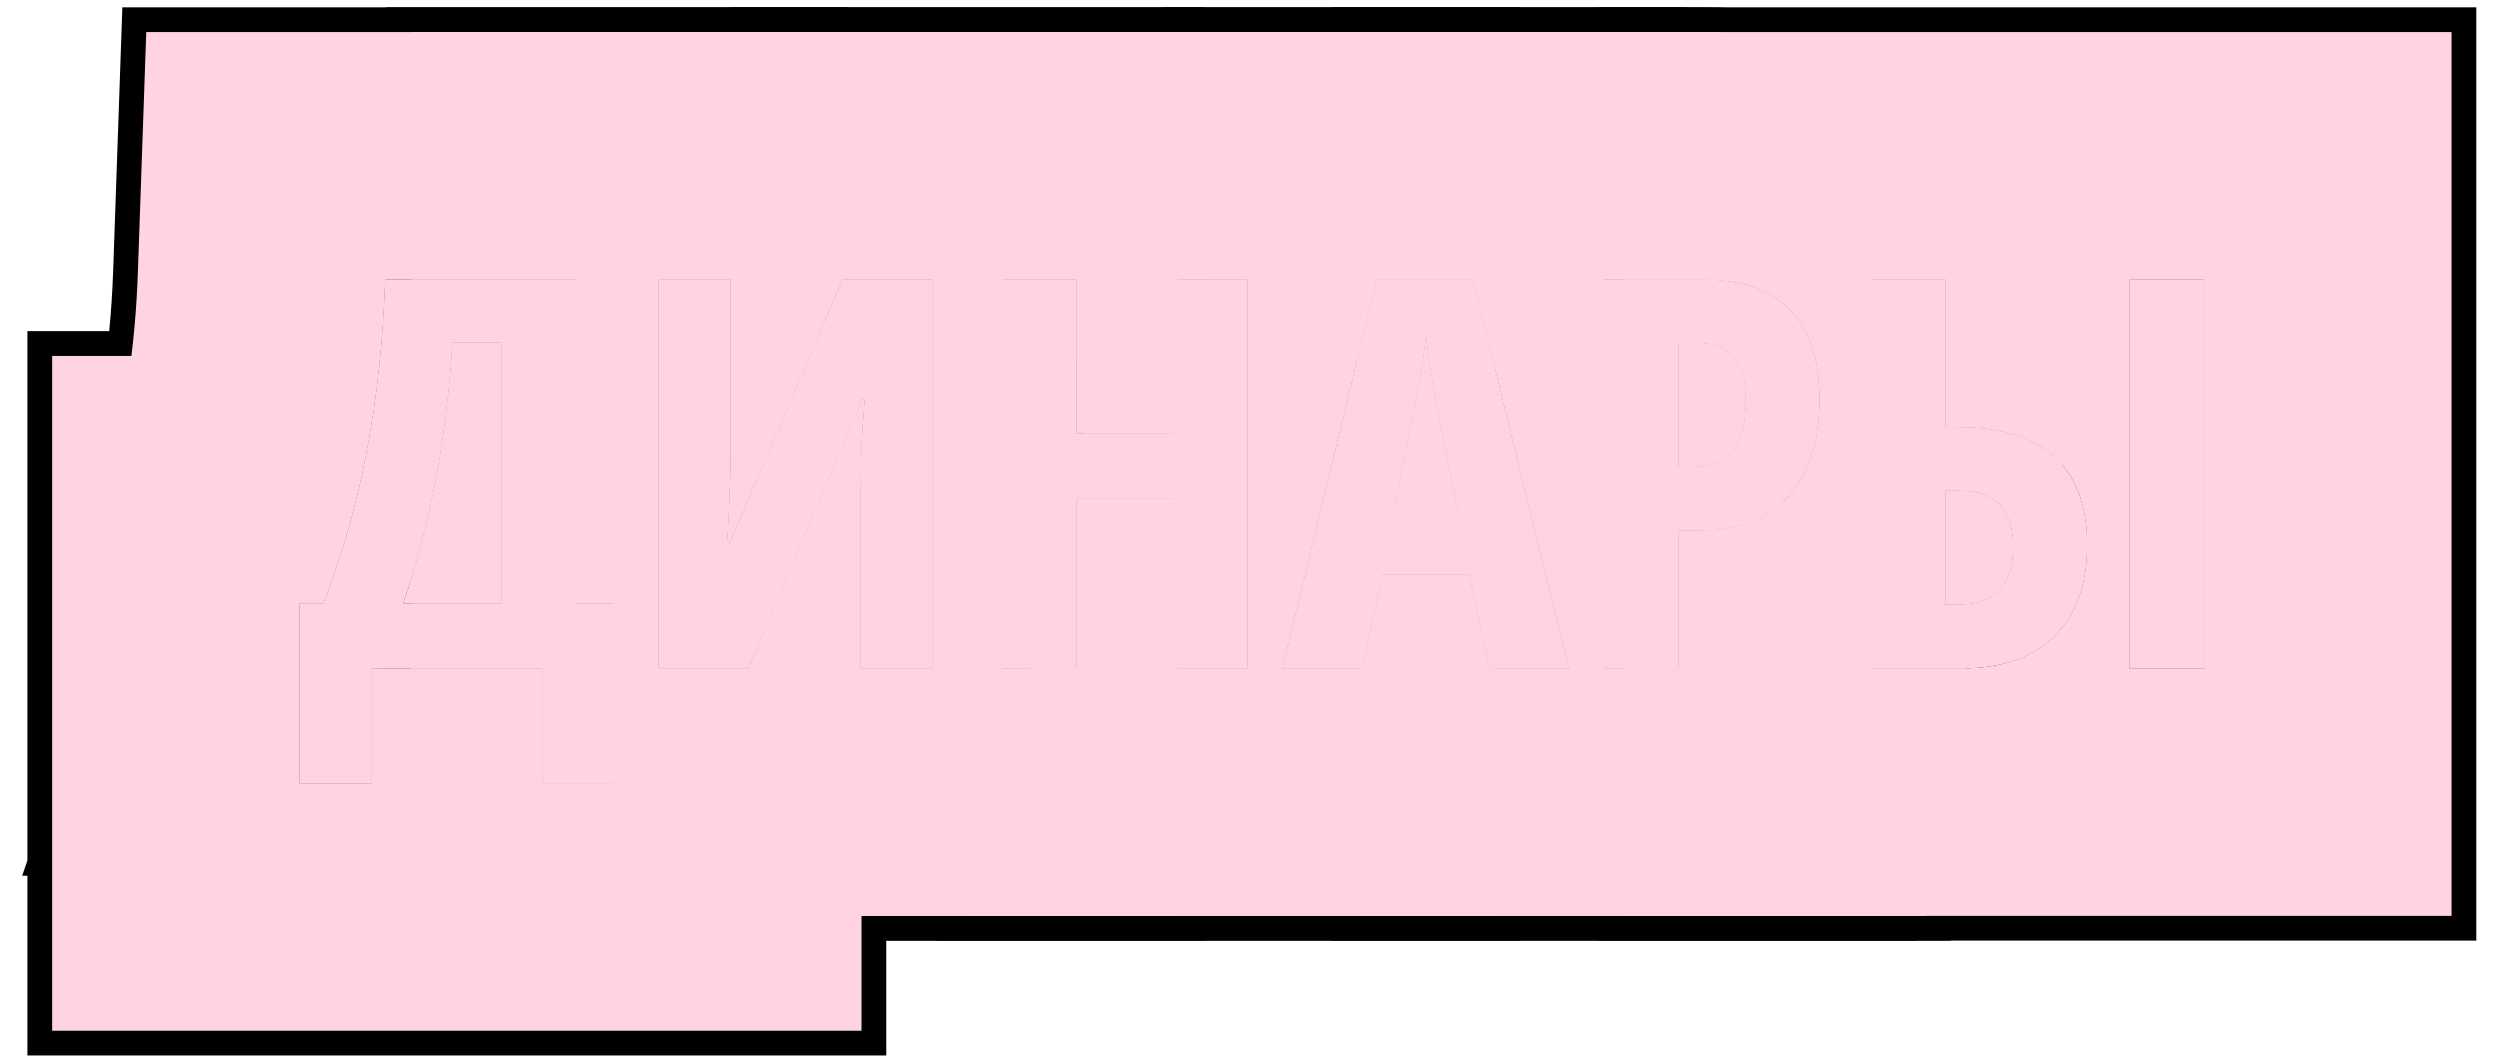 <?xml version="1.0" encoding="UTF-8"?> <svg xmlns="http://www.w3.org/2000/svg" width="101" height="43" viewBox="0 0 101 43" fill="none"><g clip-path="url(#clip0_525_304)"><path d="M75.583 27V11.295H78.602V17.257H79.106C80.238 17.257 81.19 17.432 81.964 17.783C82.737 18.134 83.321 18.66 83.715 19.362C84.116 20.064 84.316 20.945 84.316 22.005C84.316 23.609 83.872 24.844 82.984 25.711C82.103 26.57 80.861 27 79.257 27H75.583ZM78.602 24.422H79.149C79.866 24.422 80.406 24.229 80.772 23.842C81.144 23.448 81.33 22.864 81.33 22.091C81.33 21.575 81.248 21.153 81.083 20.823C80.925 20.487 80.686 20.236 80.363 20.071C80.041 19.907 79.629 19.824 79.128 19.824H78.602V24.422ZM86.035 27V11.295H89.043V27H86.035Z" fill="#FFD3E3"></path><path d="M68.783 11.295C70.38 11.295 71.565 11.71 72.339 12.541C73.12 13.365 73.51 14.568 73.51 16.15C73.51 16.945 73.409 17.669 73.209 18.32C73.016 18.965 72.718 19.52 72.317 19.985C71.916 20.451 71.412 20.809 70.803 21.06C70.194 21.31 69.474 21.436 68.644 21.436H67.816V27H64.798V11.295H68.783ZM68.558 13.862H67.816V18.857H68.343C68.823 18.857 69.224 18.768 69.546 18.589C69.868 18.41 70.112 18.123 70.276 17.73C70.441 17.336 70.523 16.816 70.523 16.172C70.523 15.37 70.359 14.786 70.029 14.421C69.707 14.049 69.216 13.862 68.558 13.862Z" fill="#FFD3E3"></path><path d="M60.168 27L59.352 23.219H55.86L55.044 27H51.81L55.613 11.295H59.513L63.38 27H60.168ZM58.89 20.598L58.041 16.44C57.984 16.097 57.926 15.76 57.869 15.431C57.819 15.101 57.769 14.786 57.719 14.485C57.676 14.177 57.636 13.891 57.601 13.626C57.579 13.877 57.547 14.152 57.504 14.453C57.461 14.754 57.411 15.069 57.353 15.398C57.296 15.728 57.232 16.061 57.16 16.398L56.322 20.598H58.89Z" fill="#FFD3E3"></path><path d="M50.403 27H47.385V20.136H43.496V27H40.477V11.295H43.496V17.515H47.385V11.295H50.403V27Z" fill="#FFD3E3"></path><path d="M26.599 11.295H29.52V18.395C29.52 18.617 29.517 18.857 29.51 19.115C29.503 19.373 29.492 19.649 29.477 19.942C29.47 20.236 29.456 20.555 29.435 20.898C29.42 21.235 29.399 21.597 29.37 21.983H29.456L34.032 11.295H37.685V27H34.763V19.781C34.763 19.552 34.766 19.305 34.773 19.04C34.781 18.775 34.788 18.492 34.795 18.191C34.809 17.884 34.827 17.558 34.849 17.214C34.877 16.87 34.906 16.509 34.935 16.129H34.849L30.23 27H26.599V11.295Z" fill="#FFD3E3"></path><path d="M23.269 11.295V24.379H24.805V31.641H21.904V27H15.019V31.641H12.107V24.379H13.074C13.454 23.391 13.79 22.384 14.084 21.36C14.378 20.329 14.625 19.276 14.825 18.202C15.033 17.121 15.198 16.007 15.319 14.861C15.441 13.716 15.523 12.527 15.566 11.295H23.269ZM20.25 13.841H18.273C18.223 14.786 18.141 15.717 18.026 16.634C17.919 17.543 17.783 18.439 17.618 19.319C17.453 20.193 17.26 21.052 17.038 21.898C16.816 22.735 16.565 23.562 16.286 24.379H20.25V13.841Z" fill="#FFD3E3"></path><path d="M100.043 0.295V38H64.583V0.295H100.043ZM75.583 11.295V27H79.257C80.861 27 82.103 26.57 82.984 25.711C83.872 24.844 84.316 23.609 84.316 22.005C84.316 20.945 84.116 20.064 83.715 19.362C83.321 18.66 82.737 18.134 81.964 17.783C81.19 17.432 80.238 17.257 79.106 17.257H78.602V11.295H75.583ZM86.035 11.295V27H89.043V11.295H86.035ZM79.128 19.824C79.629 19.824 80.041 19.907 80.363 20.071C80.686 20.236 80.925 20.487 81.083 20.823C81.248 21.153 81.33 21.575 81.33 22.091C81.33 22.864 81.144 23.448 80.772 23.842C80.406 24.229 79.866 24.422 79.149 24.422H78.602V19.824H79.128ZM68.558 13.862C69.216 13.862 69.707 14.049 70.029 14.421C70.359 14.786 70.523 15.37 70.523 16.172C70.523 16.816 70.441 17.336 70.276 17.73C70.112 18.123 69.868 18.41 69.546 18.589C69.224 18.768 68.823 18.857 68.343 18.857H67.816V13.862H68.558ZM64.798 27H67.816V21.436H68.644C69.474 21.436 70.194 21.31 70.803 21.06C71.412 20.809 71.916 20.451 72.317 19.985C72.718 19.52 73.016 18.965 73.209 18.32C73.409 17.669 73.51 16.945 73.51 16.15C73.51 14.568 73.12 13.365 72.339 12.541C71.565 11.71 70.38 11.295 68.783 11.295H64.798V27Z" fill="black"></path><path d="M64.798 11.295V27H67.816V21.436H68.644C69.474 21.436 70.194 21.31 70.803 21.06C71.412 20.809 71.916 20.451 72.317 19.985C72.718 19.52 73.016 18.965 73.209 18.32C73.409 17.669 73.51 16.945 73.51 16.15C73.51 14.568 73.12 13.365 72.339 12.541C71.565 11.71 70.38 11.295 68.783 11.295H64.798ZM79.128 19.824C79.629 19.824 80.041 19.907 80.363 20.071C80.686 20.236 80.925 20.487 81.083 20.823C81.248 21.153 81.33 21.575 81.33 22.091C81.33 22.864 81.144 23.448 80.772 23.842C80.406 24.229 79.866 24.422 79.149 24.422H78.602V19.824H79.128ZM57.719 14.485C57.769 14.786 57.819 15.101 57.869 15.431C57.926 15.76 57.984 16.097 58.041 16.44L58.89 20.598H56.322L57.16 16.398C57.232 16.061 57.296 15.728 57.353 15.398C57.411 15.069 57.461 14.754 57.504 14.453C57.547 14.152 57.579 13.877 57.601 13.626C57.636 13.891 57.676 14.177 57.719 14.485ZM68.558 13.862C69.216 13.862 69.707 14.049 70.029 14.421C70.359 14.786 70.523 15.37 70.523 16.172C70.523 16.816 70.441 17.336 70.276 17.73C70.112 18.123 69.868 18.41 69.546 18.589C69.224 18.768 68.823 18.857 68.343 18.857H67.816V13.862H68.558ZM53.798 0.295H68.783C72.139 0.295 76.743 1.183 80.32 4.975L80.322 4.974C80.337 4.989 80.351 5.005 80.365 5.021C80.373 5.029 80.382 5.037 80.39 5.046H80.389C83.703 8.589 84.51 12.895 84.51 16.15C84.51 17.45 84.385 18.818 84.076 20.213C83.983 19.905 83.863 19.621 83.715 19.362C83.321 18.66 82.737 18.134 81.964 17.783C81.19 17.432 80.238 17.257 79.106 17.257H78.602V11.295H75.583V27H79.257C79.874 27 80.438 26.935 80.948 26.808C80.851 26.927 80.753 27.047 80.651 27.165C80.081 27.827 79.465 28.42 78.816 28.951V38H53.798V27H55.044L55.86 23.219H59.352L60.168 27H63.38L59.513 11.295H55.613L53.798 18.792V0.295Z" fill="black"></path><path d="M68.133 0.295L70.922 11.626C70.318 11.406 69.605 11.295 68.783 11.295H64.798V27H67.816V21.436H68.644C69.474 21.436 70.194 21.31 70.803 21.06C71.412 20.809 71.916 20.451 72.317 19.985C72.504 19.769 72.665 19.533 72.807 19.278L77.417 38H37.829L40.492 27H43.496V20.136H47.385V27H50.403V11.295H47.385V17.515H43.496V14.594L46.959 0.295H68.133ZM55.613 11.295L51.81 27H55.044L55.86 23.219H59.352L60.168 27H63.38L59.513 11.295H55.613ZM57.719 14.485C57.769 14.786 57.819 15.101 57.869 15.431C57.926 15.76 57.984 16.097 58.041 16.44L58.89 20.598H56.322L57.16 16.398C57.232 16.061 57.296 15.728 57.353 15.398C57.411 15.069 57.461 14.754 57.504 14.453C57.547 14.152 57.579 13.877 57.601 13.626C57.636 13.891 57.676 14.177 57.719 14.485ZM68.558 13.862C69.216 13.862 69.707 14.049 70.029 14.421C70.359 14.786 70.523 15.37 70.523 16.172C70.523 16.816 70.441 17.336 70.276 17.73C70.112 18.123 69.868 18.41 69.546 18.589C69.224 18.768 68.823 18.857 68.343 18.857H67.816V13.862H68.558Z" fill="black"></path><path d="M40.477 11.295V27H43.496V20.136H47.385V27H50.403V11.295H47.385V17.515H43.496V11.295H40.477ZM57.719 14.485C57.769 14.786 57.819 15.101 57.869 15.431C57.926 15.76 57.984 16.097 58.041 16.44L58.89 20.598H56.322L57.16 16.398C57.232 16.061 57.296 15.728 57.353 15.398C57.411 15.069 57.461 14.754 57.504 14.453C57.547 14.152 57.579 13.877 57.601 13.626C57.636 13.891 57.676 14.177 57.719 14.485ZM59.513 11.295H55.613L51.81 27H55.044L55.86 23.219H59.352L60.168 27H61.403V38H29.477V27H30.23L34.849 16.129H34.935C34.906 16.509 34.877 16.87 34.849 17.214C34.827 17.558 34.809 17.884 34.795 18.191C34.788 18.492 34.781 18.775 34.773 19.04C34.766 19.305 34.763 19.552 34.763 19.781V27H37.685V11.295H34.032L29.477 21.933V19.942C29.492 19.649 29.503 19.373 29.51 19.115C29.517 18.857 29.52 18.617 29.52 18.395V11.295H29.477V0.295H61.403V18.973L59.513 11.295Z" fill="black"></path><path d="M48.685 0.295V11.295H47.385V17.515H43.496V11.295H40.477V27H43.496V20.136H47.385V27H48.685V38H15.599V27H21.904V31.641H24.805V24.379H23.269V11.295H15.599V0.295H48.685ZM26.599 11.295V27H30.23L34.849 16.129H34.935C34.906 16.509 34.877 16.87 34.849 17.214C34.827 17.558 34.809 17.884 34.795 18.191C34.788 18.492 34.781 18.775 34.773 19.04C34.766 19.305 34.763 19.552 34.763 19.781V27H37.685V11.295H34.032L29.456 21.983H29.37C29.399 21.597 29.42 21.235 29.435 20.898C29.456 20.555 29.47 20.236 29.477 19.942C29.492 19.649 29.503 19.373 29.51 19.115C29.517 18.857 29.52 18.617 29.52 18.395V11.295H26.599ZM20.25 13.841V24.379H16.286C16.565 23.562 16.816 22.735 17.038 21.898C17.26 21.052 17.453 20.193 17.618 19.319C17.783 18.439 17.919 17.543 18.026 16.634C18.141 15.717 18.223 14.786 18.273 13.841H20.25Z" fill="black"></path><path d="M34.269 0.295V11.295H34.032L29.456 21.983H29.37C29.399 21.597 29.42 21.235 29.435 20.898C29.456 20.555 29.47 20.236 29.477 19.942C29.492 19.649 29.503 19.373 29.51 19.115C29.517 18.857 29.52 18.617 29.52 18.395V11.295H26.599V27H30.23L34.849 16.129H34.935C34.906 16.509 34.877 16.87 34.849 17.214C34.827 17.558 34.809 17.884 34.795 18.191C34.788 18.492 34.781 18.775 34.773 19.04C34.766 19.305 34.763 19.552 34.763 19.781V27H35.805V42.641H1.107V35.379H0.897L1.107 34.765V13.379H4.412C4.487 12.602 4.543 11.78 4.573 10.911L4.943 0.295H34.269ZM15.566 11.295C15.523 12.527 15.441 13.716 15.319 14.861C15.198 16.007 15.033 17.121 14.825 18.202C14.625 19.276 14.378 20.329 14.084 21.36C13.79 22.384 13.454 23.391 13.074 24.379H12.107V31.641H15.019V27H21.904V31.641H24.805V24.379H23.269V11.295H15.566ZM20.25 13.841V24.379H16.286C16.565 23.562 16.816 22.735 17.038 21.898C17.26 21.052 17.453 20.193 17.618 19.319C17.783 18.439 17.919 17.543 18.026 16.634C18.141 15.717 18.223 14.786 18.273 13.841H20.25Z" fill="black"></path><path d="M75.583 27V11.295H78.602V17.257H79.106C80.238 17.257 81.19 17.432 81.964 17.783C82.737 18.134 83.321 18.66 83.715 19.362C84.116 20.064 84.316 20.945 84.316 22.005C84.316 23.609 83.872 24.844 82.984 25.711C82.103 26.57 80.861 27 79.257 27H75.583ZM78.602 24.422H79.149C79.866 24.422 80.406 24.229 80.772 23.842C81.144 23.448 81.33 22.864 81.33 22.091C81.33 21.575 81.248 21.153 81.083 20.823C80.925 20.487 80.686 20.236 80.363 20.071C80.041 19.907 79.629 19.824 79.128 19.824H78.602V24.422ZM86.035 27V11.295H89.043V27H86.035Z" fill="#FFD3E3"></path><path d="M68.783 11.295C70.38 11.295 71.565 11.71 72.339 12.541C73.12 13.365 73.51 14.568 73.51 16.15C73.51 16.945 73.409 17.669 73.209 18.32C73.016 18.965 72.718 19.52 72.317 19.985C71.916 20.451 71.412 20.809 70.803 21.06C70.194 21.31 69.474 21.436 68.644 21.436H67.816V27H64.798V11.295H68.783ZM68.558 13.862H67.816V18.857H68.343C68.823 18.857 69.224 18.768 69.546 18.589C69.868 18.41 70.112 18.123 70.276 17.73C70.441 17.336 70.523 16.816 70.523 16.172C70.523 15.37 70.359 14.786 70.029 14.421C69.707 14.049 69.216 13.862 68.558 13.862Z" fill="#FFD3E3"></path><path d="M60.168 27L59.352 23.219H55.86L55.044 27H51.81L55.613 11.295H59.513L63.38 27H60.168ZM58.89 20.598L58.041 16.44C57.984 16.097 57.926 15.76 57.869 15.431C57.819 15.101 57.769 14.786 57.719 14.485C57.676 14.177 57.636 13.891 57.601 13.626C57.579 13.877 57.547 14.152 57.504 14.453C57.461 14.754 57.411 15.069 57.353 15.398C57.296 15.728 57.232 16.061 57.16 16.398L56.322 20.598H58.89Z" fill="#FFD3E3"></path><path d="M50.403 27H47.385V20.136H43.496V27H40.477V11.295H43.496V17.515H47.385V11.295H50.403V27Z" fill="#FFD3E3"></path><path d="M26.599 11.295H29.52V18.395C29.52 18.617 29.517 18.857 29.51 19.115C29.503 19.373 29.492 19.649 29.477 19.942C29.47 20.236 29.456 20.555 29.435 20.898C29.42 21.235 29.399 21.597 29.37 21.983H29.456L34.032 11.295H37.685V27H34.763V19.781C34.763 19.552 34.766 19.305 34.773 19.04C34.781 18.775 34.788 18.492 34.795 18.191C34.809 17.884 34.827 17.558 34.849 17.214C34.877 16.87 34.906 16.509 34.935 16.129H34.849L30.23 27H26.599V11.295Z" fill="#FFD3E3"></path><path d="M23.269 11.295V24.379H24.805V31.641H21.904V27H15.019V31.641H12.107V24.379H13.074C13.454 23.391 13.79 22.384 14.084 21.36C14.378 20.329 14.625 19.276 14.825 18.202C15.033 17.121 15.198 16.007 15.319 14.861C15.441 13.716 15.523 12.527 15.566 11.295H23.269ZM20.25 13.841H18.273C18.223 14.786 18.141 15.717 18.026 16.634C17.919 17.543 17.783 18.439 17.618 19.319C17.453 20.193 17.26 21.052 17.038 21.898C16.816 22.735 16.565 23.562 16.286 24.379H20.25V13.841Z" fill="#FFD3E3"></path><path d="M99.043 1.295V37H65.583V27H67.816V21.436H68.644C69.474 21.436 70.194 21.31 70.803 21.06C71.412 20.809 71.916 20.451 72.317 19.985C72.718 19.52 73.016 18.965 73.209 18.32C73.409 17.669 73.51 16.945 73.51 16.15C73.51 14.568 73.12 13.365 72.339 12.541C71.565 11.71 70.38 11.295 68.783 11.295H65.583V1.295H99.043ZM75.583 11.295V27H79.257C80.861 27 82.103 26.57 82.984 25.711C83.872 24.844 84.316 23.609 84.316 22.005C84.316 20.945 84.116 20.064 83.715 19.362C83.321 18.66 82.737 18.134 81.964 17.783C81.19 17.432 80.238 17.257 79.106 17.257H78.602V11.295H75.583ZM86.035 11.295V27H89.043V11.295H86.035ZM79.128 19.824C79.629 19.824 80.041 19.907 80.363 20.071C80.686 20.236 80.925 20.487 81.083 20.823C81.248 21.153 81.33 21.575 81.33 22.091C81.33 22.864 81.144 23.448 80.772 23.842C80.406 24.229 79.866 24.422 79.149 24.422H78.602V19.824H79.128ZM68.558 13.862C69.216 13.862 69.707 14.049 70.029 14.421C70.359 14.786 70.523 15.37 70.523 16.172C70.523 16.816 70.441 17.336 70.276 17.73C70.112 18.123 69.868 18.41 69.546 18.589C69.224 18.768 68.823 18.857 68.343 18.857H67.816V13.862H68.558Z" fill="#FFD3E3"></path><path d="M64.798 11.295V27H67.816V21.436H68.644C69.474 21.436 70.194 21.31 70.803 21.06C71.412 20.809 71.916 20.451 72.317 19.985C72.718 19.52 73.016 18.965 73.209 18.32C73.409 17.669 73.51 16.945 73.51 16.15C73.51 14.568 73.12 13.365 72.339 12.541C71.565 11.71 70.38 11.295 68.783 11.295H64.798ZM79.128 19.824C79.629 19.824 80.041 19.907 80.363 20.071C80.686 20.236 80.925 20.487 81.083 20.823C81.248 21.153 81.33 21.575 81.33 22.091C81.33 22.864 81.144 23.448 80.772 23.842C80.406 24.229 79.866 24.422 79.149 24.422H78.602V19.824H79.128ZM57.719 14.485C57.769 14.786 57.819 15.101 57.869 15.431C57.926 15.76 57.984 16.097 58.041 16.44L58.89 20.598H56.322L57.16 16.398C57.232 16.061 57.296 15.728 57.353 15.398C57.411 15.069 57.461 14.754 57.504 14.453C57.547 14.152 57.579 13.877 57.601 13.626C57.636 13.891 57.676 14.177 57.719 14.485ZM68.558 13.862C69.216 13.862 69.707 14.049 70.029 14.421C70.359 14.786 70.523 15.37 70.523 16.172C70.523 16.816 70.441 17.336 70.276 17.73C70.112 18.123 69.868 18.41 69.546 18.589C69.224 18.768 68.823 18.857 68.343 18.857H67.816V13.862H68.558ZM54.798 1.295H68.783C71.979 1.295 76.273 2.139 79.596 5.662H79.597C79.601 5.667 79.605 5.671 79.609 5.676C79.625 5.693 79.642 5.709 79.658 5.727L79.656 5.728C82.741 9.024 83.51 13.047 83.51 16.15C83.51 17.008 83.45 17.893 83.318 18.794C82.961 18.37 82.511 18.032 81.964 17.783C81.19 17.432 80.238 17.257 79.106 17.257H78.602V11.295H75.583V27H79.257C79.323 27 79.388 26.998 79.453 26.996C78.939 27.539 78.391 28.03 77.816 28.469V37H54.798V27H55.044L55.86 23.219H59.352L60.168 27H63.38L59.513 11.295H55.613L54.798 14.662V1.295Z" fill="#FFD3E3"></path><path d="M67.349 1.295L69.828 11.363C69.502 11.319 69.154 11.295 68.783 11.295H64.798V27H67.816V21.436H68.644C69.474 21.436 70.194 21.31 70.803 21.06C71.272 20.866 71.679 20.608 72.025 20.286L76.141 37H39.101L41.522 27H43.496V20.136H47.385V27H50.403V11.295H47.385V17.515H43.818L47.746 1.295H67.349ZM55.613 11.295L51.81 27H55.044L55.86 23.219H59.352L60.168 27H63.38L59.513 11.295H55.613ZM57.719 14.485C57.769 14.786 57.819 15.101 57.869 15.431C57.926 15.76 57.984 16.097 58.041 16.44L58.89 20.598H56.322L57.16 16.398C57.232 16.061 57.296 15.728 57.353 15.398C57.411 15.069 57.461 14.754 57.504 14.453C57.547 14.152 57.579 13.877 57.601 13.626C57.636 13.891 57.676 14.177 57.719 14.485ZM68.558 13.862C69.216 13.862 69.707 14.049 70.029 14.421C70.359 14.786 70.523 15.37 70.523 16.172C70.523 16.816 70.441 17.336 70.276 17.73C70.112 18.123 69.868 18.41 69.546 18.589C69.224 18.768 68.823 18.857 68.343 18.857H67.816V13.862H68.558Z" fill="#FFD3E3"></path><path d="M40.477 11.295V27H43.496V20.136H47.385V27H50.403V11.295H47.385V17.515H43.496V11.295H40.477ZM57.719 14.485C57.769 14.786 57.819 15.101 57.869 15.431C57.926 15.76 57.984 16.097 58.041 16.44L58.89 20.598H56.322L57.16 16.398C57.232 16.061 57.296 15.728 57.353 15.398C57.411 15.069 57.461 14.754 57.504 14.453C57.547 14.152 57.579 13.877 57.601 13.626C57.636 13.891 57.676 14.177 57.719 14.485ZM59.513 11.295H55.613L51.81 27H55.044L55.86 23.219H59.352L60.168 27H60.403V37H30.477V26.416L34.849 16.129H34.935C34.906 16.509 34.877 16.87 34.849 17.214C34.827 17.558 34.809 17.884 34.795 18.191C34.788 18.492 34.781 18.775 34.773 19.04C34.766 19.305 34.763 19.552 34.763 19.781V27H37.685V11.295H34.032L30.477 19.597V1.295H60.403V14.911L59.513 11.295Z" fill="#FFD3E3"></path><path d="M47.685 1.295V11.295H47.385V17.515H43.496V11.295H40.477V27H43.496V20.136H47.385V27H47.685V37H16.599V27H21.904V31.641H24.805V24.379H23.269V11.295H16.599V1.295H47.685ZM26.599 11.295V27H30.23L34.849 16.129H34.935C34.906 16.509 34.877 16.87 34.849 17.214C34.827 17.558 34.809 17.884 34.795 18.191C34.788 18.492 34.781 18.775 34.773 19.04C34.766 19.305 34.763 19.552 34.763 19.781V27H37.685V11.295H34.032L29.456 21.983H29.37C29.399 21.597 29.42 21.235 29.435 20.898C29.456 20.555 29.47 20.236 29.477 19.942C29.492 19.649 29.503 19.373 29.51 19.115C29.517 18.857 29.52 18.617 29.52 18.395V11.295H26.599ZM20.25 13.841V24.379H16.599V23.418C16.755 22.915 16.903 22.408 17.038 21.898C17.26 21.052 17.453 20.193 17.618 19.319C17.783 18.439 17.919 17.543 18.026 16.634C18.141 15.717 18.223 14.786 18.273 13.841H20.25Z" fill="#FFD3E3"></path><path d="M33.269 1.295V13.078L29.456 21.983H29.37C29.399 21.597 29.42 21.235 29.435 20.898C29.456 20.555 29.47 20.236 29.477 19.942C29.492 19.649 29.503 19.373 29.51 19.115C29.517 18.857 29.52 18.617 29.52 18.395V11.295H26.599V27H30.23L34.805 16.231V18.005C34.801 18.068 34.798 18.13 34.795 18.191C34.788 18.492 34.781 18.775 34.773 19.04C34.766 19.305 34.763 19.552 34.763 19.781V27H34.805V41.641H2.107V14.379H5.309C5.332 14.19 5.354 13.998 5.375 13.805L5.441 13.123C5.502 12.43 5.546 11.705 5.572 10.946L5.909 1.295H33.269ZM15.566 11.295C15.523 12.527 15.441 13.716 15.319 14.861C15.198 16.007 15.033 17.121 14.825 18.202C14.625 19.276 14.378 20.329 14.084 21.36C13.79 22.384 13.454 23.391 13.074 24.379H12.107V31.641H15.019V27H21.904V31.641H24.805V24.379H23.269V11.295H15.566ZM20.25 13.841V24.379H16.286C16.565 23.562 16.816 22.735 17.038 21.898C17.26 21.052 17.453 20.193 17.618 19.319C17.783 18.439 17.919 17.543 18.026 16.634C18.141 15.717 18.223 14.786 18.273 13.841H20.25Z" fill="#FFD3E3"></path></g><defs><clipPath id="clip0_525_304"><rect width="101" height="43" fill="white"></rect></clipPath></defs></svg> 